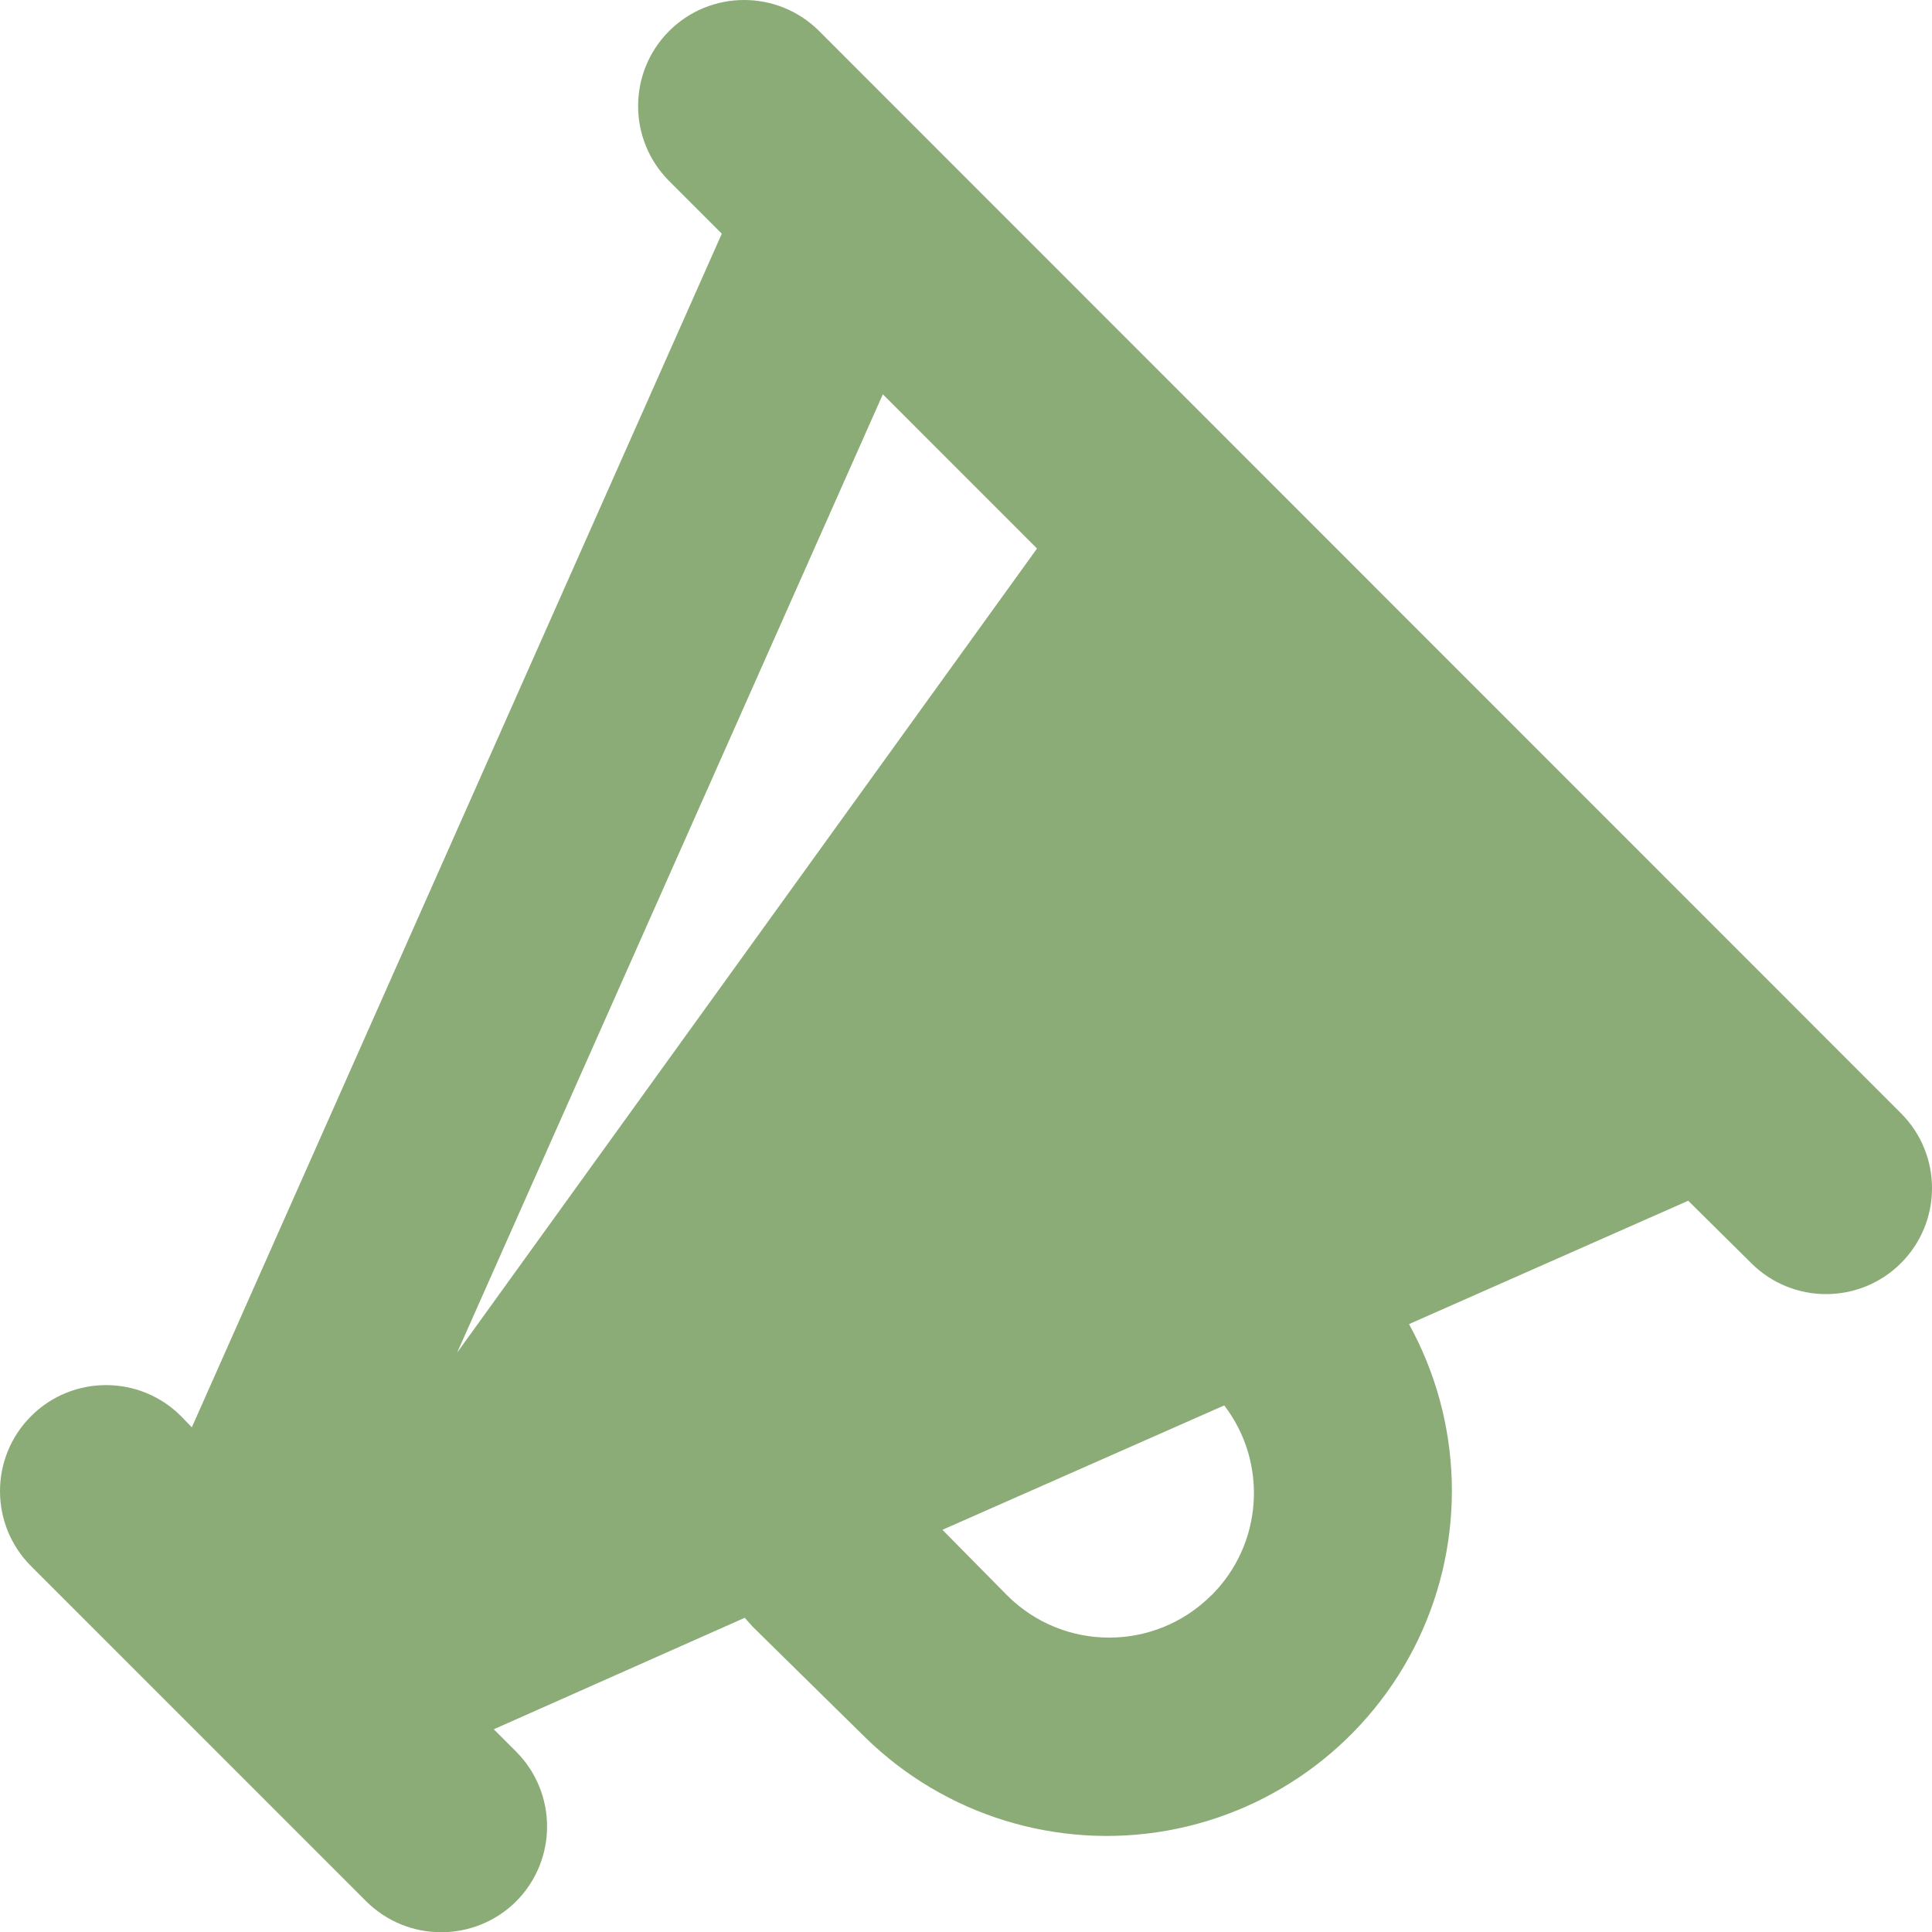<?xml version="1.0" encoding="utf-8"?>
<svg viewBox="36.743 487.477 95.981 95.992" width="95.981" height="95.992" xmlns="http://www.w3.org/2000/svg">
  <path style=" stroke:none;fill-rule:nonzero;fill:rgb(54.5%,67.499%,46.7%);fill-opacity:1;" d="M 62.383 581.938 C 64.434 579.879 64.434 576.555 62.383 574.496 L 61.273 573.387 L 73.742 567.848 C 73.871 567.988 73.992 568.137 74.121 568.277 L 79.742 573.805 C 83.699 577.672 89.277 579.387 94.723 578.422 C 100.168 577.453 104.813 573.914 107.199 568.926 C 109.582 563.934 109.41 558.102 106.742 553.258 L 120.613 547.129 L 123.742 550.227 C 125.797 552.281 129.129 552.281 131.184 550.227 C 133.238 548.172 133.238 544.84 131.184 542.785 L 77.434 489.016 C 75.371 486.961 72.035 486.965 69.98 489.023 C 67.926 491.086 67.934 494.422 69.992 496.477 L 72.602 499.086 L 46.273 558.387 L 45.742 557.836 C 43.688 555.777 40.352 555.773 38.293 557.824 C 36.23 559.883 36.227 563.215 38.281 565.277 L 54.941 581.938 C 57 583.98 60.324 583.98 62.383 581.938 Z M 96.914 566.738 C 94.113 569.531 89.582 569.531 86.781 566.738 L 83.563 563.477 L 97.563 557.297 C 99.754 560.16 99.477 564.207 96.914 566.746 Z M 80.602 507.066 L 88.262 514.727 L 59.453 554.676"/>
</svg>